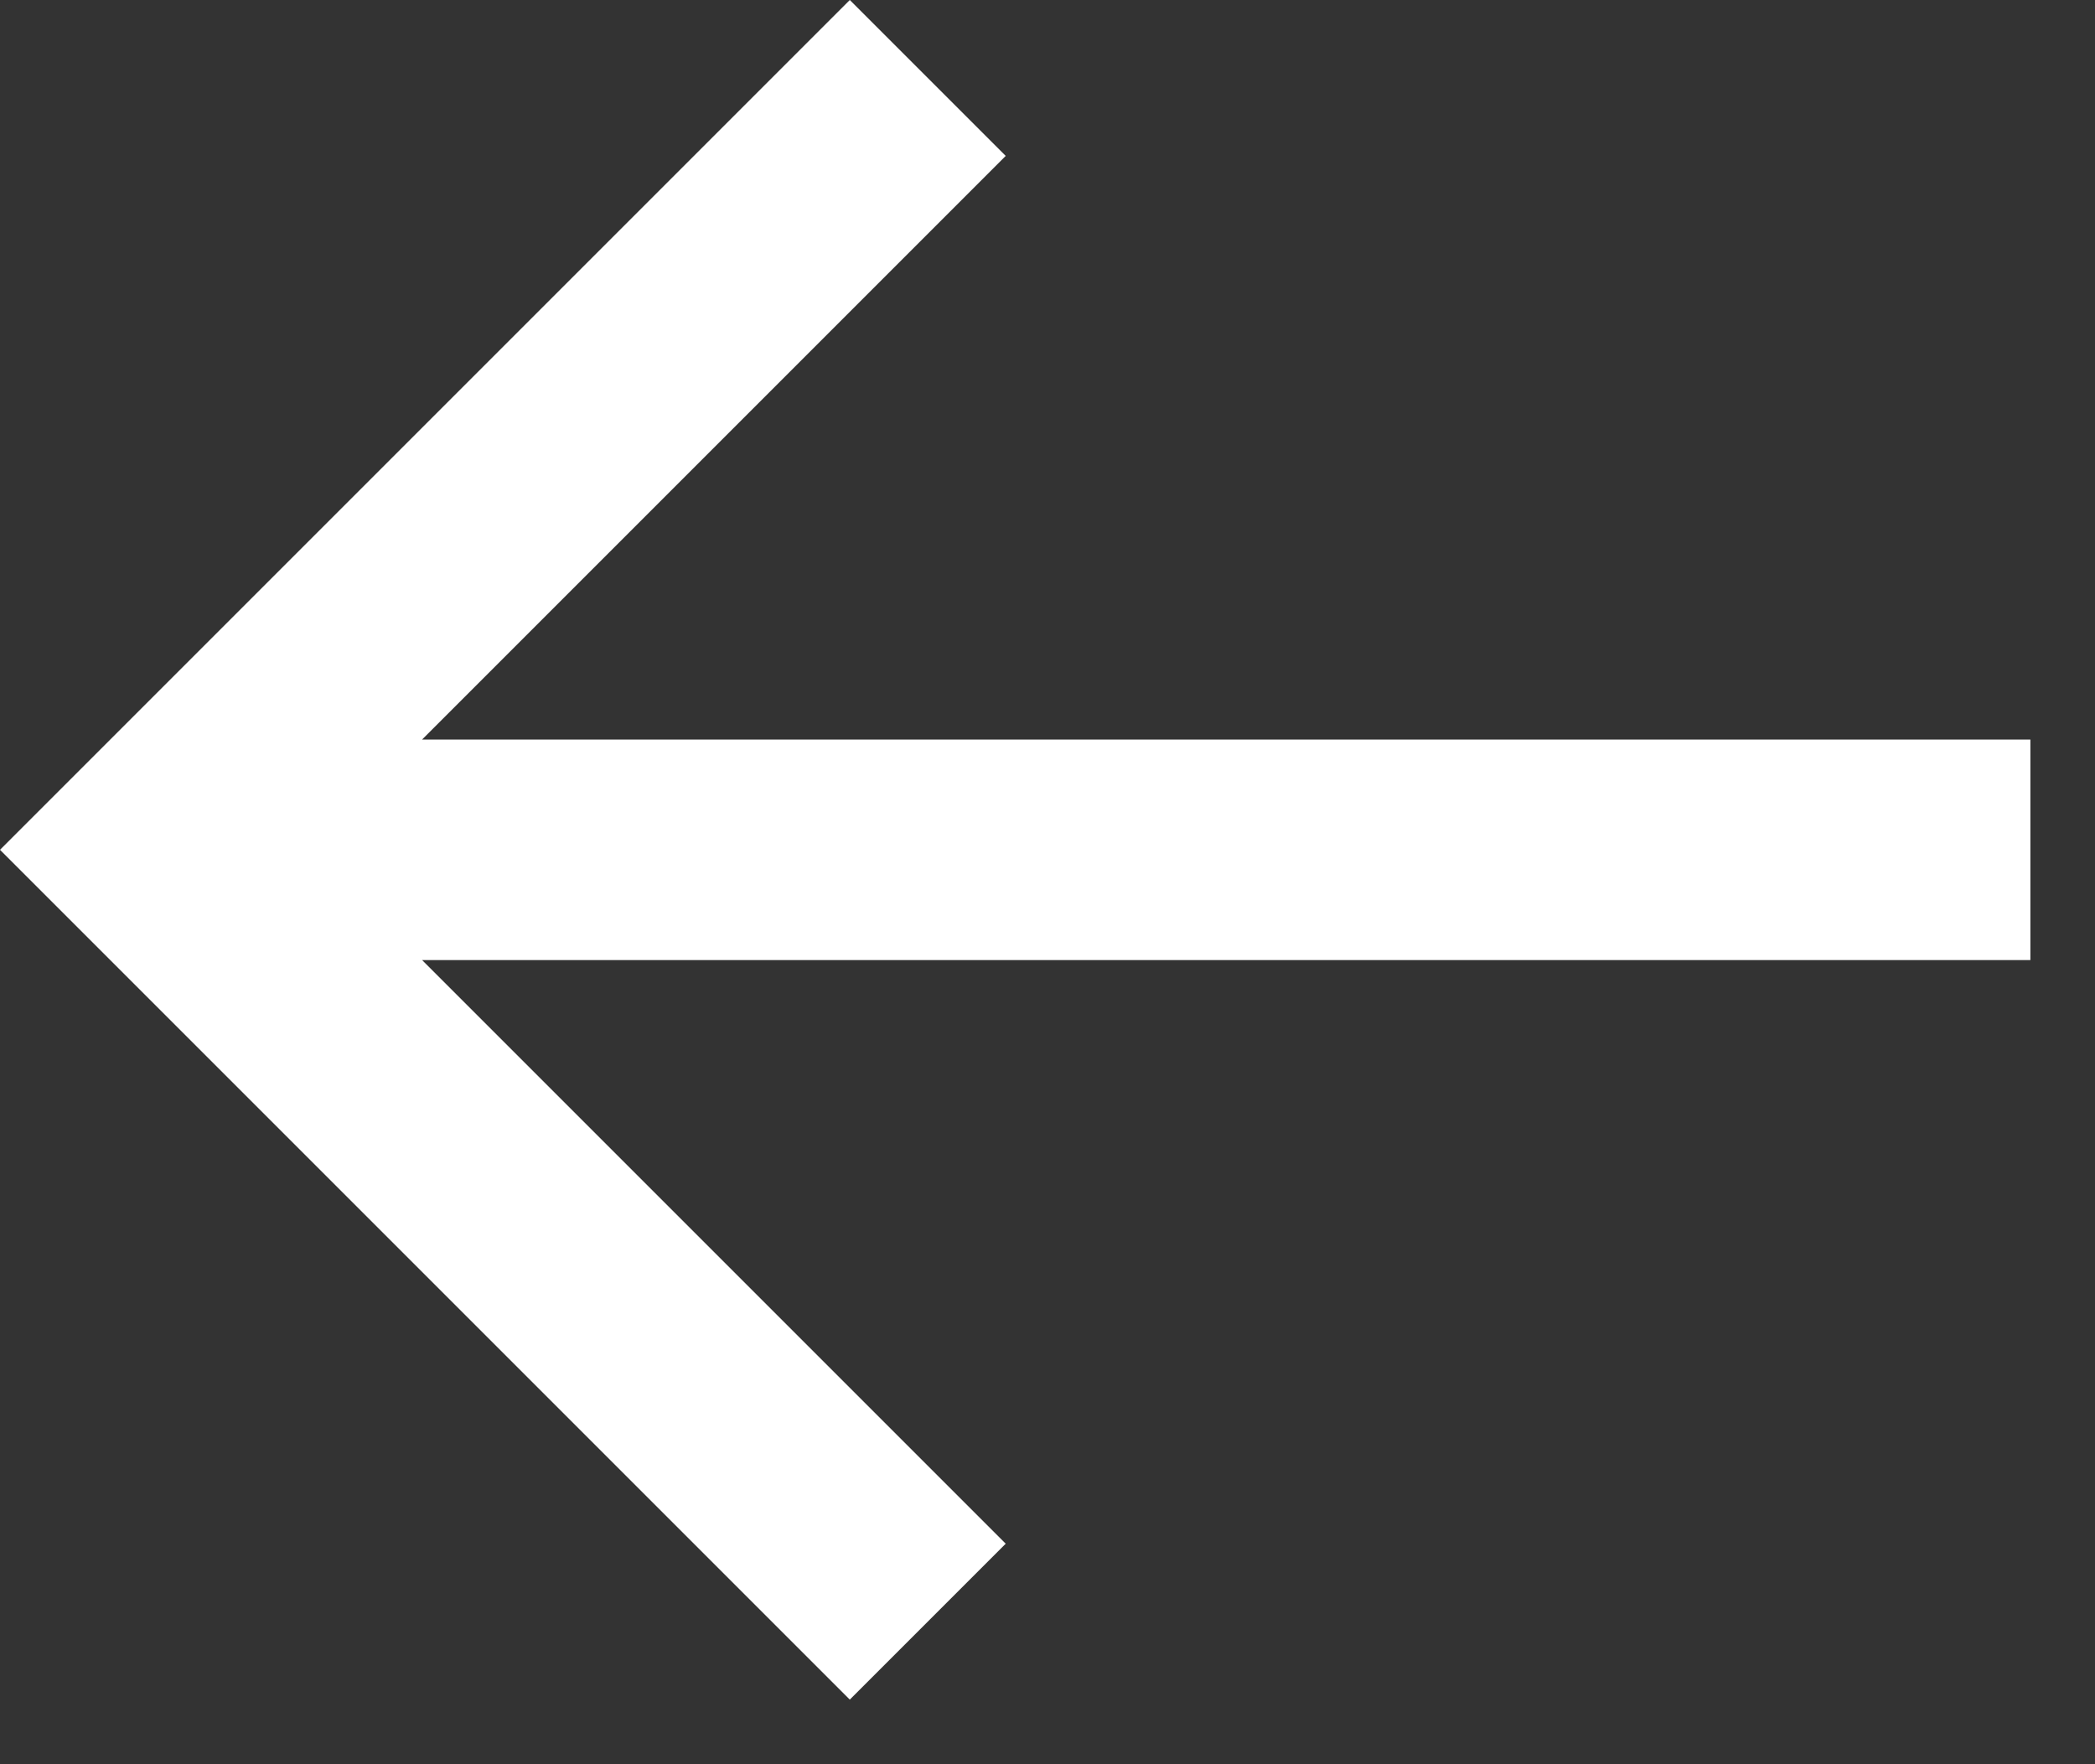 <?xml version="1.0" encoding="UTF-8"?> <svg xmlns="http://www.w3.org/2000/svg" width="19" height="16" viewBox="0 0 19 16" fill="none"><rect x="0" y="0" width="19" height="16" fill="#333333" stroke="none"/><path d="M18.414 6.707L3.828 6.707L9.121 1.414L7.707 0L0 7.707L7.707 15.414L9.121 14L3.828 8.707L18.414 8.707V6.707Z" fill="white"></path></svg> 